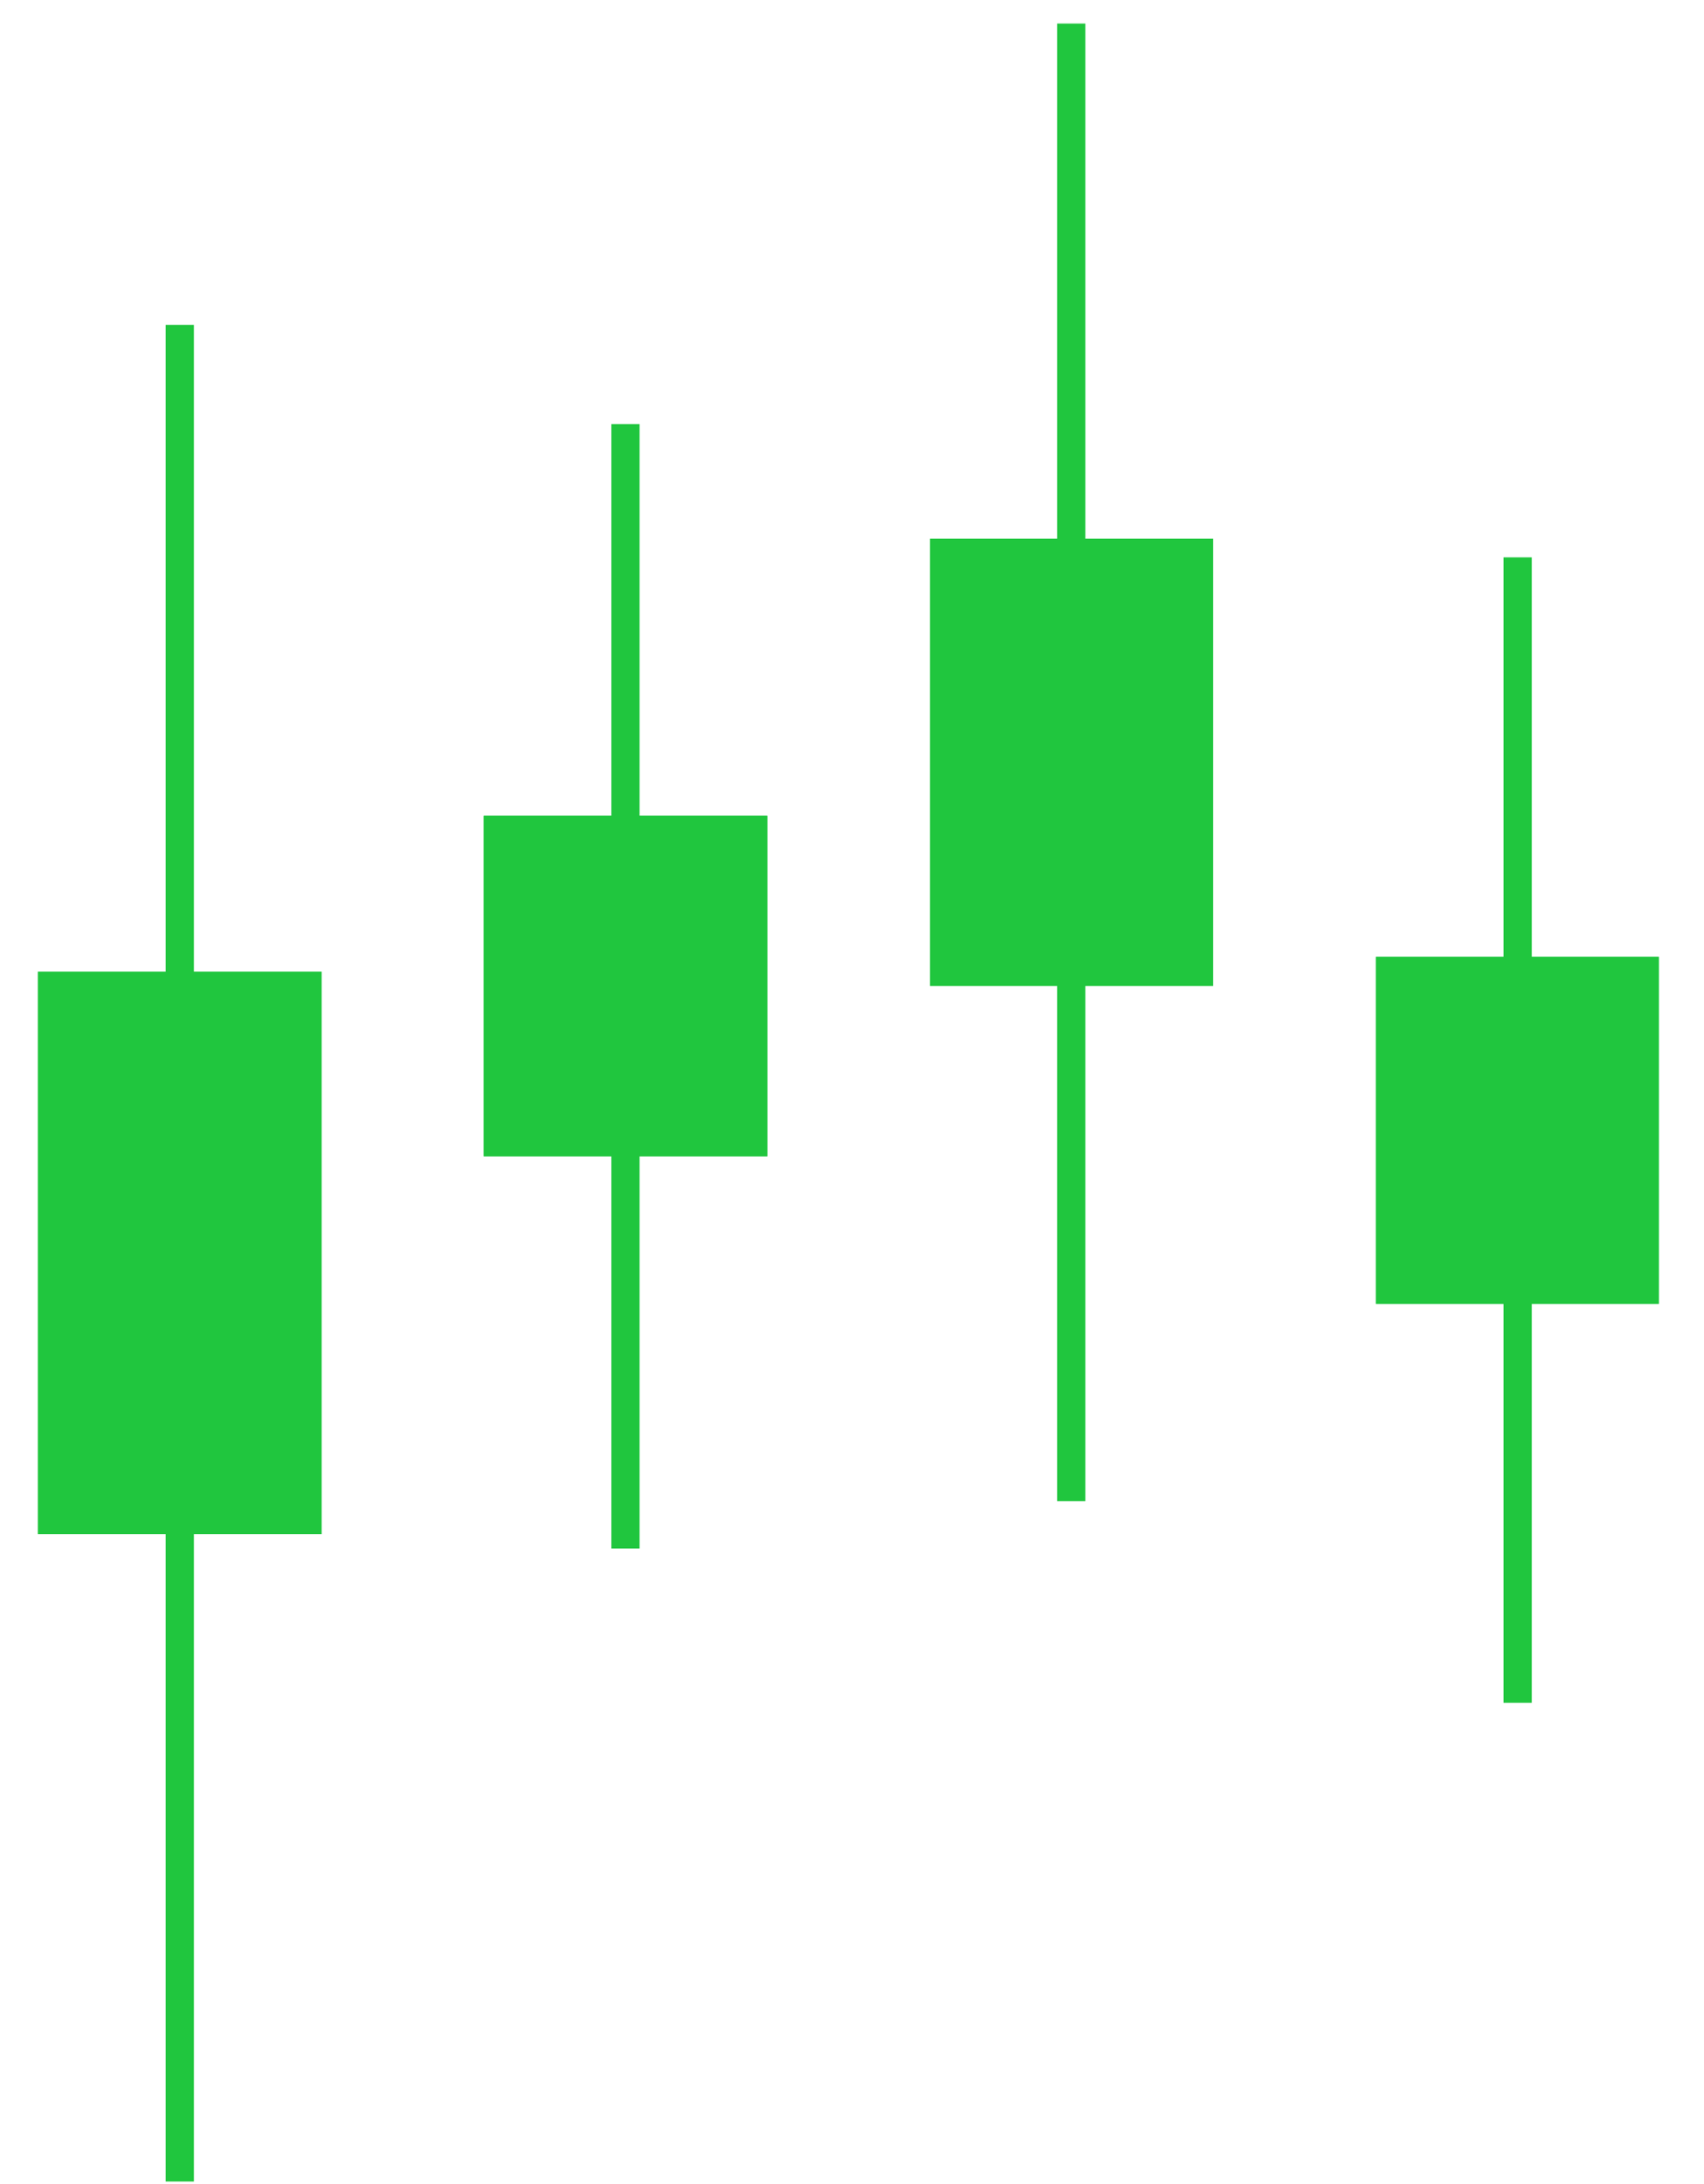 <?xml version="1.0" encoding="UTF-8"?> <svg xmlns="http://www.w3.org/2000/svg" width="32" height="41" viewBox="0 0 32 41" fill="none"><path d="M20.382 0.442H19.852V10.112H17.468V18.51H19.852V28.179H20.382V18.51H22.78V10.112H20.382V0.442Z" fill="#20C63E"></path><path d="M12.011 7.961H11.481V15.314H9.084V21.705H11.481V29.069H12.011V21.705H14.408V15.314H12.011V7.961Z" fill="#20C63E"></path><path d="M3.641 6.099H3.111V18.241H0.713V28.8H3.111V40.952H3.641V28.8H6.038V18.241H3.641V6.099Z" fill="#20C63E"></path><path d="M31.15 17.961H28.766V10.463H28.236V17.961H25.839V24.477H28.236V31.965H28.766V24.477H31.15V17.961Z" fill="#20C63E"></path><path d="M5.538 18.741V28.3H1.213V18.741H5.538ZM30.651 18.462V23.977H26.339V18.462H30.651ZM13.909 15.814V21.206H9.584V15.814H13.909ZM22.28 10.612V18.009H17.968V10.612H22.28Z" stroke="#20C63E"></path></svg> 